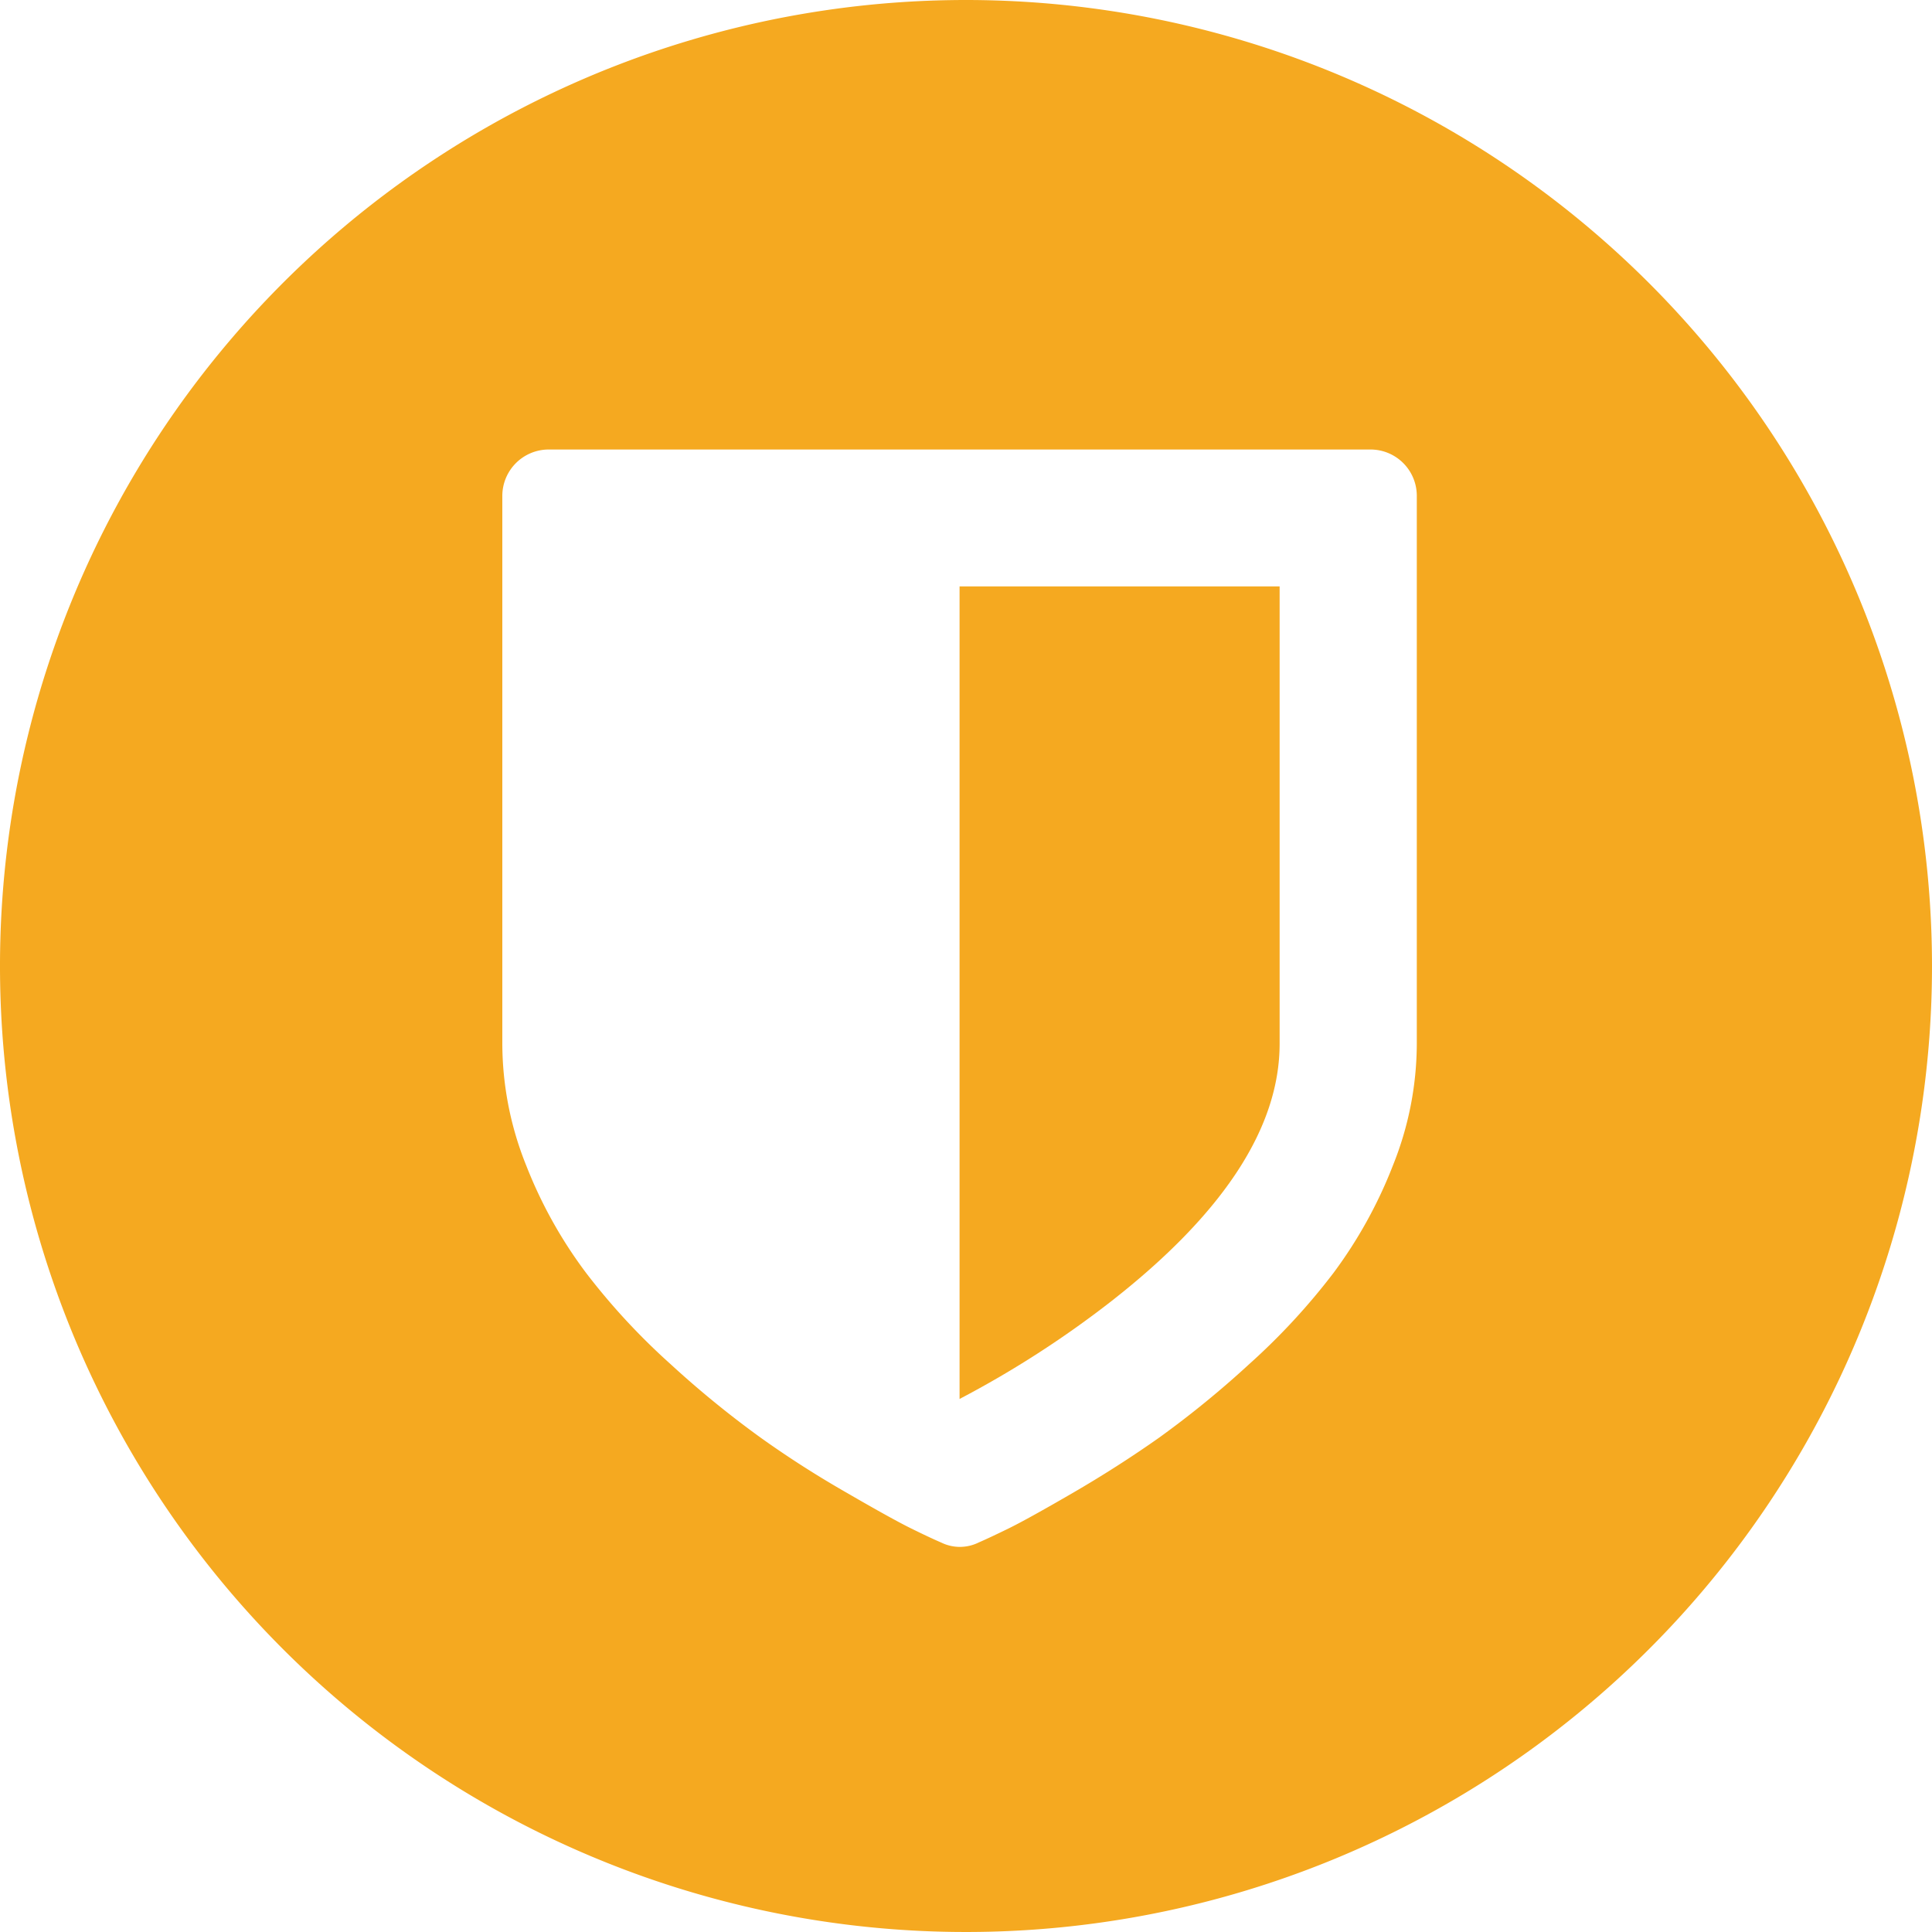 <svg id="Caproteccionpa_7" data-name="Caproteccionpa 7" xmlns="http://www.w3.org/2000/svg" viewBox="0 0 300 300"><defs><style>.cls-1{fill:#f5a920;}</style></defs><title>protecciondedatos</title><path class="cls-1" d="M149,217.23A156.59,156.59,0,0,0,172.63,202q26.07-20.41,26.07-39.94v-71H149Z" transform="translate(0 0)"/><path class="cls-1" d="M150,0A150,150,0,1,0,300,150,150.05,150.05,0,0,0,150,0Zm70,162.1A50.89,50.89,0,0,1,216.28,181a70.84,70.84,0,0,1-9.21,16.65A102.31,102.31,0,0,1,194,211.8a152.08,152.08,0,0,1-14,11.43q-6.44,4.54-13.42,8.59t-9.93,5.5q-2.94,1.44-4.71,2.21a6.57,6.57,0,0,1-5.78,0q-1.77-.76-4.71-2.21t-9.93-5.5q-7-4-13.42-8.59a153.44,153.44,0,0,1-14-11.43,103.56,103.56,0,0,1-13.09-14.14A70.46,70.46,0,0,1,81.72,181,50.89,50.89,0,0,1,78,162.1V76.9a7.21,7.21,0,0,1,7.1-7.1H212.9a7.19,7.19,0,0,1,7.1,7.1Z" transform="translate(0 0)"/></svg>